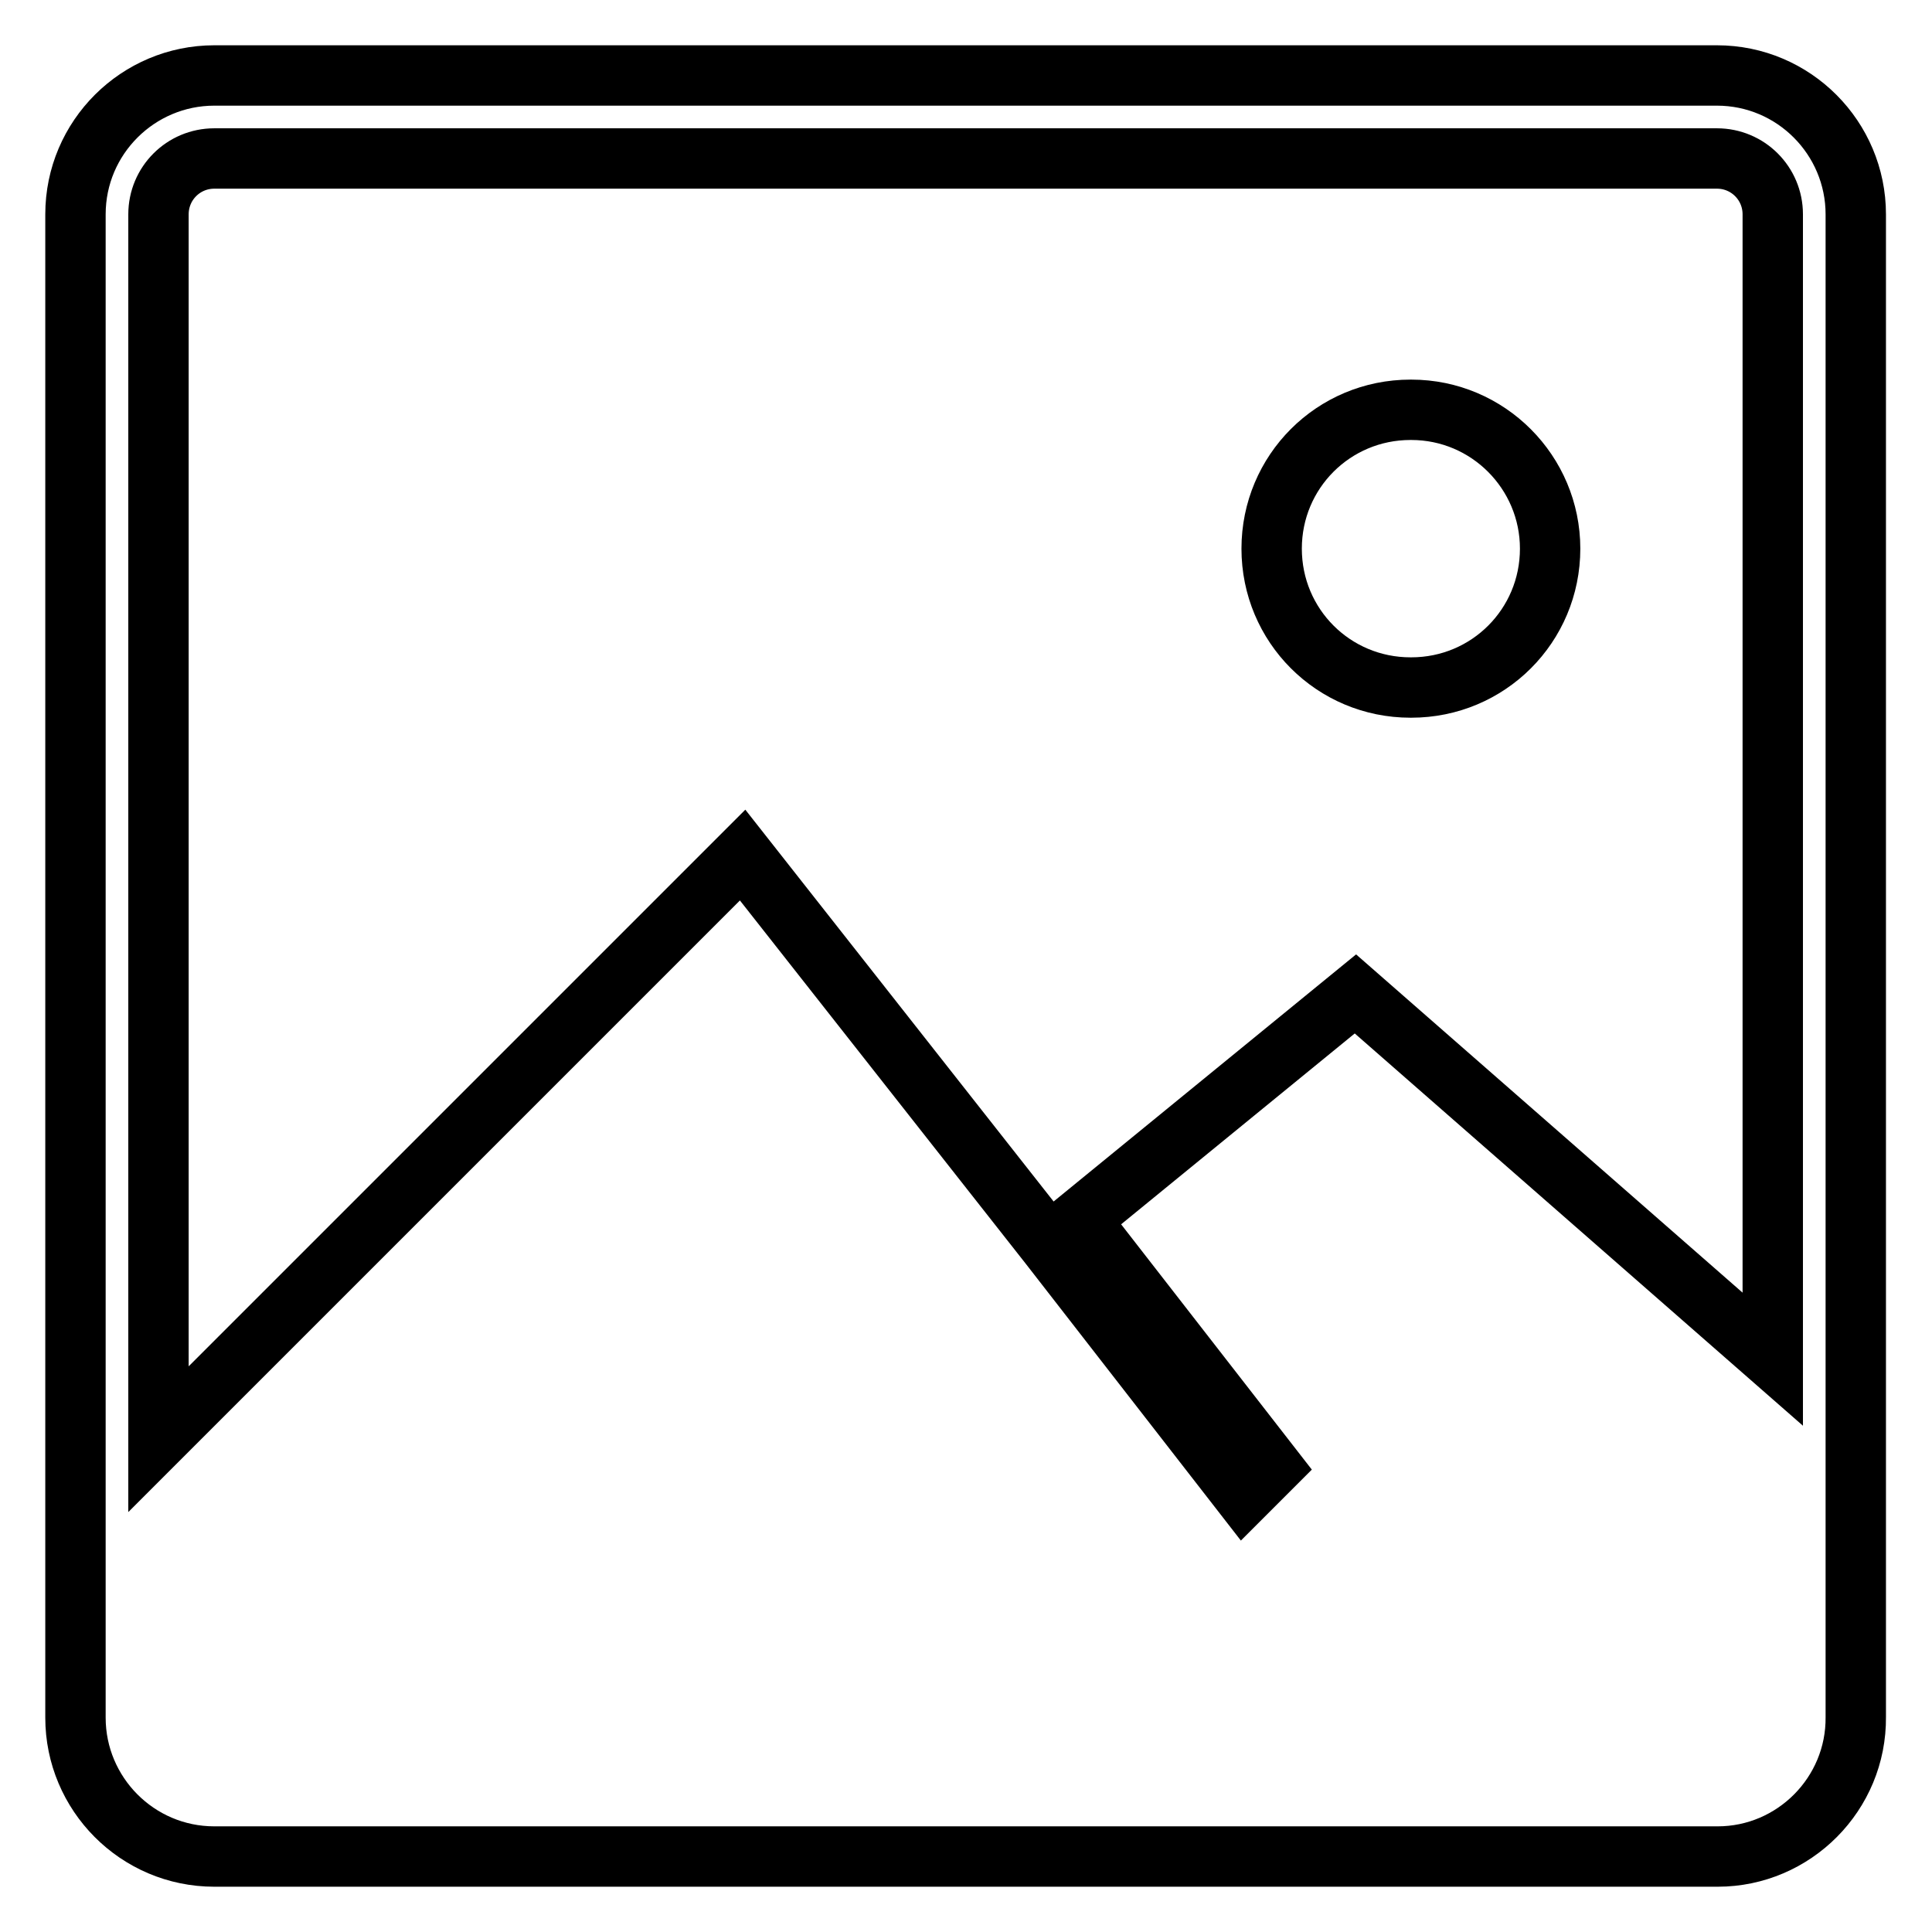 <?xml version="1.0" encoding="utf-8"?>
<!-- Svg Vector Icons : http://www.onlinewebfonts.com/icon -->
<!DOCTYPE svg PUBLIC "-//W3C//DTD SVG 1.1//EN" "http://www.w3.org/Graphics/SVG/1.1/DTD/svg11.dtd">
<svg version="1.1" xmlns="http://www.w3.org/2000/svg" xmlns:xlink="http://www.w3.org/1999/xlink" x="0px" y="0px" viewBox="0 0 256 256" enable-background="new 0 0 256 256" xml:space="preserve">
<g> <path stroke-width="8" fill-opacity="0" stroke="#000000"  d="M227.6,246H28.4c-10.2,0-18.4-8.3-18.4-18.4V28.4C10,18.2,18.3,10,28.4,10h199.1c10.2,0,18.4,8.3,18.4,18.4 v199.1C246,237.7,237.7,246,227.6,246L227.6,246z M234.9,157.5V28.4c0-4.1-3.3-7.4-7.4-7.4H28.4c-4.1,0-7.4,3.3-7.4,7.4v129.1v33.2 l77.4-77.4l40.6,51.6l25.8,33.2l3.7-3.7l-25.5-32.8l36.6-29.9l55.3,48.4L234.9,157.5L234.9,157.5z M168.5,72.7 c0-10.2,8.2-18.4,18.4-18.4h0.1c10.2,0,18.4,8.3,18.4,18.4c0,10.2-8.2,18.4-18.4,18.4h-0.1C176.7,91.1,168.5,82.9,168.5,72.7 L168.5,72.7z"/></g>
</svg>